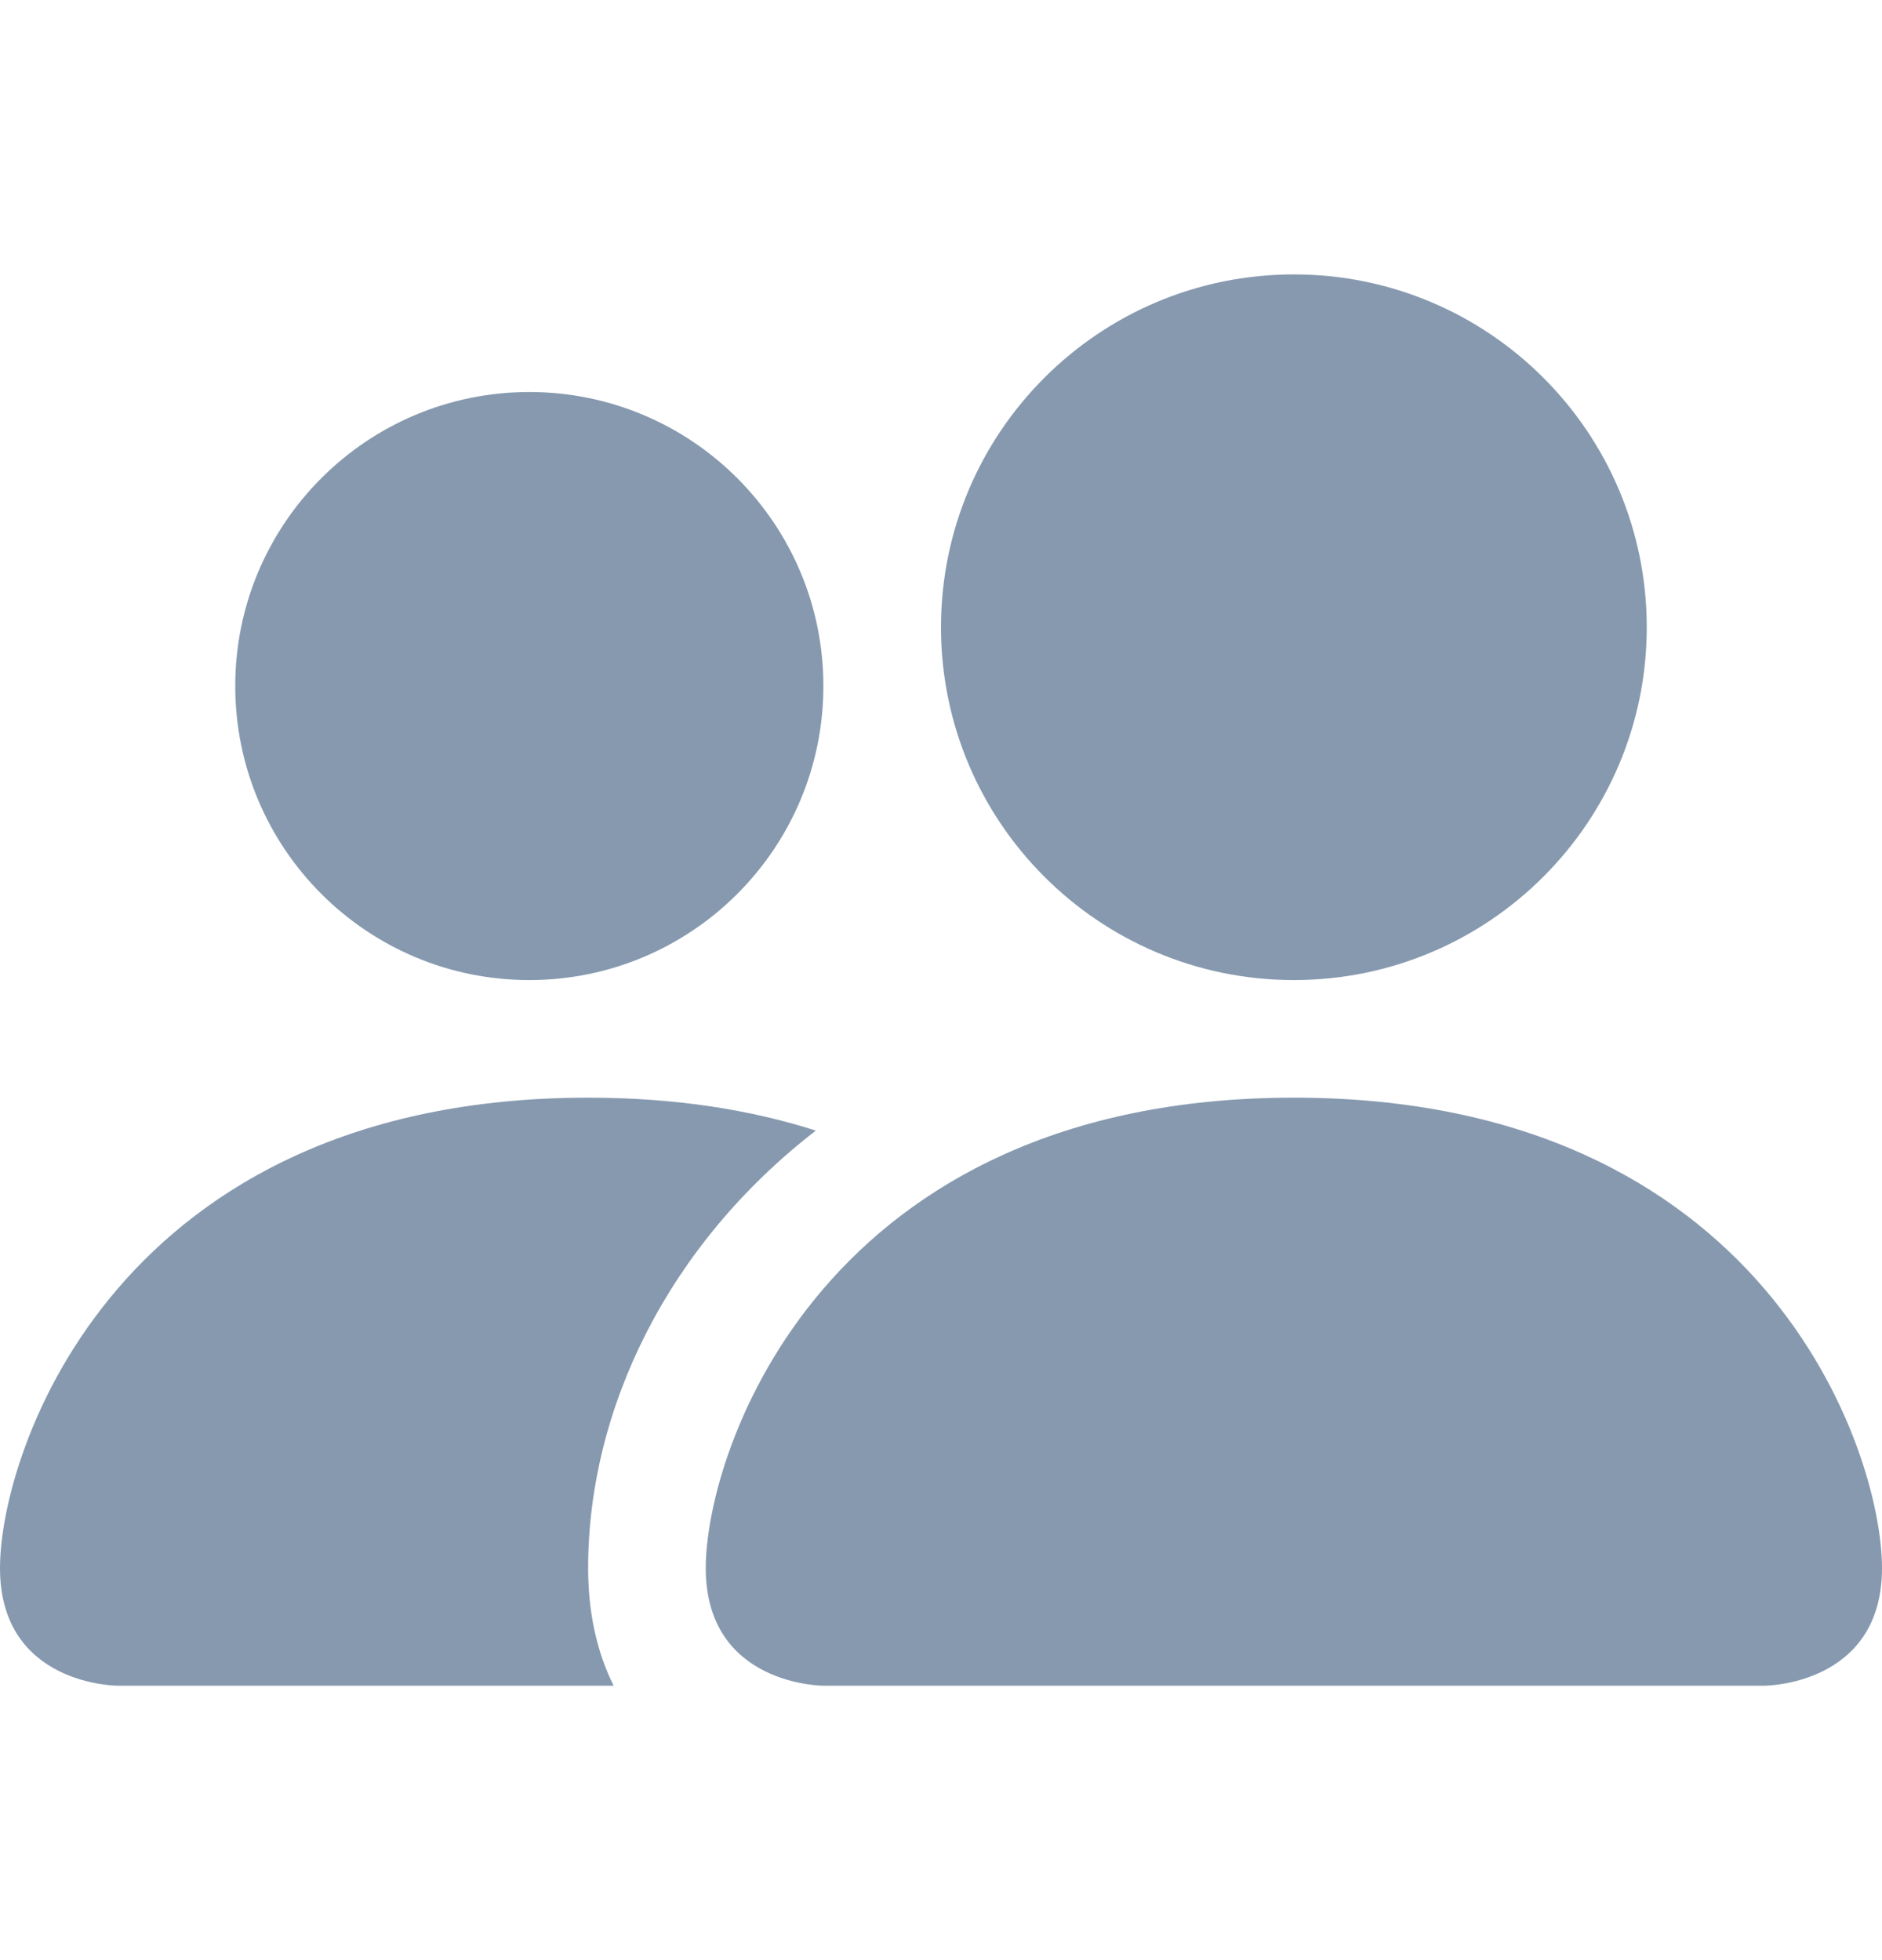 <svg width="24" height="25" viewBox="0 0 24 25" fill="none" xmlns="http://www.w3.org/2000/svg">
<path fill-rule="evenodd" clip-rule="evenodd" d="M10.5 21.5C10.5 21.5 9 21.5 9 20C9 18.5 10.5 14 16.5 14C22.5 14 24 18.5 24 20C24 21.5 22.5 21.5 22.5 21.5H10.5Z" fill="#8699AF"/>
<path fill-rule="evenodd" clip-rule="evenodd" d="M16.5 12.5C18.985 12.5 21 10.485 21 8C21 5.515 18.985 3.5 16.5 3.5C14.015 3.5 12 5.515 12 8C12 10.485 14.015 12.5 16.5 12.5Z" fill="#8699AF"/>
<path fill-rule="evenodd" clip-rule="evenodd" d="M7.825 21.5C7.613 21.074 7.5 20.569 7.5 20C7.5 17.967 8.519 15.876 10.404 14.42C9.579 14.156 8.618 14 7.5 14C1.5 14 0 18.5 0 20C0 21.5 1.5 21.5 1.5 21.5H7.825Z" fill="#8699AF"/>
<path fill-rule="evenodd" clip-rule="evenodd" d="M6.75 12.5C8.821 12.5 10.5 10.821 10.5 8.75C10.5 6.679 8.821 5 6.75 5C4.679 5 3 6.679 3 8.75C3 10.821 4.679 12.5 6.75 12.5Z" fill="#8699AF"/>
</svg>
